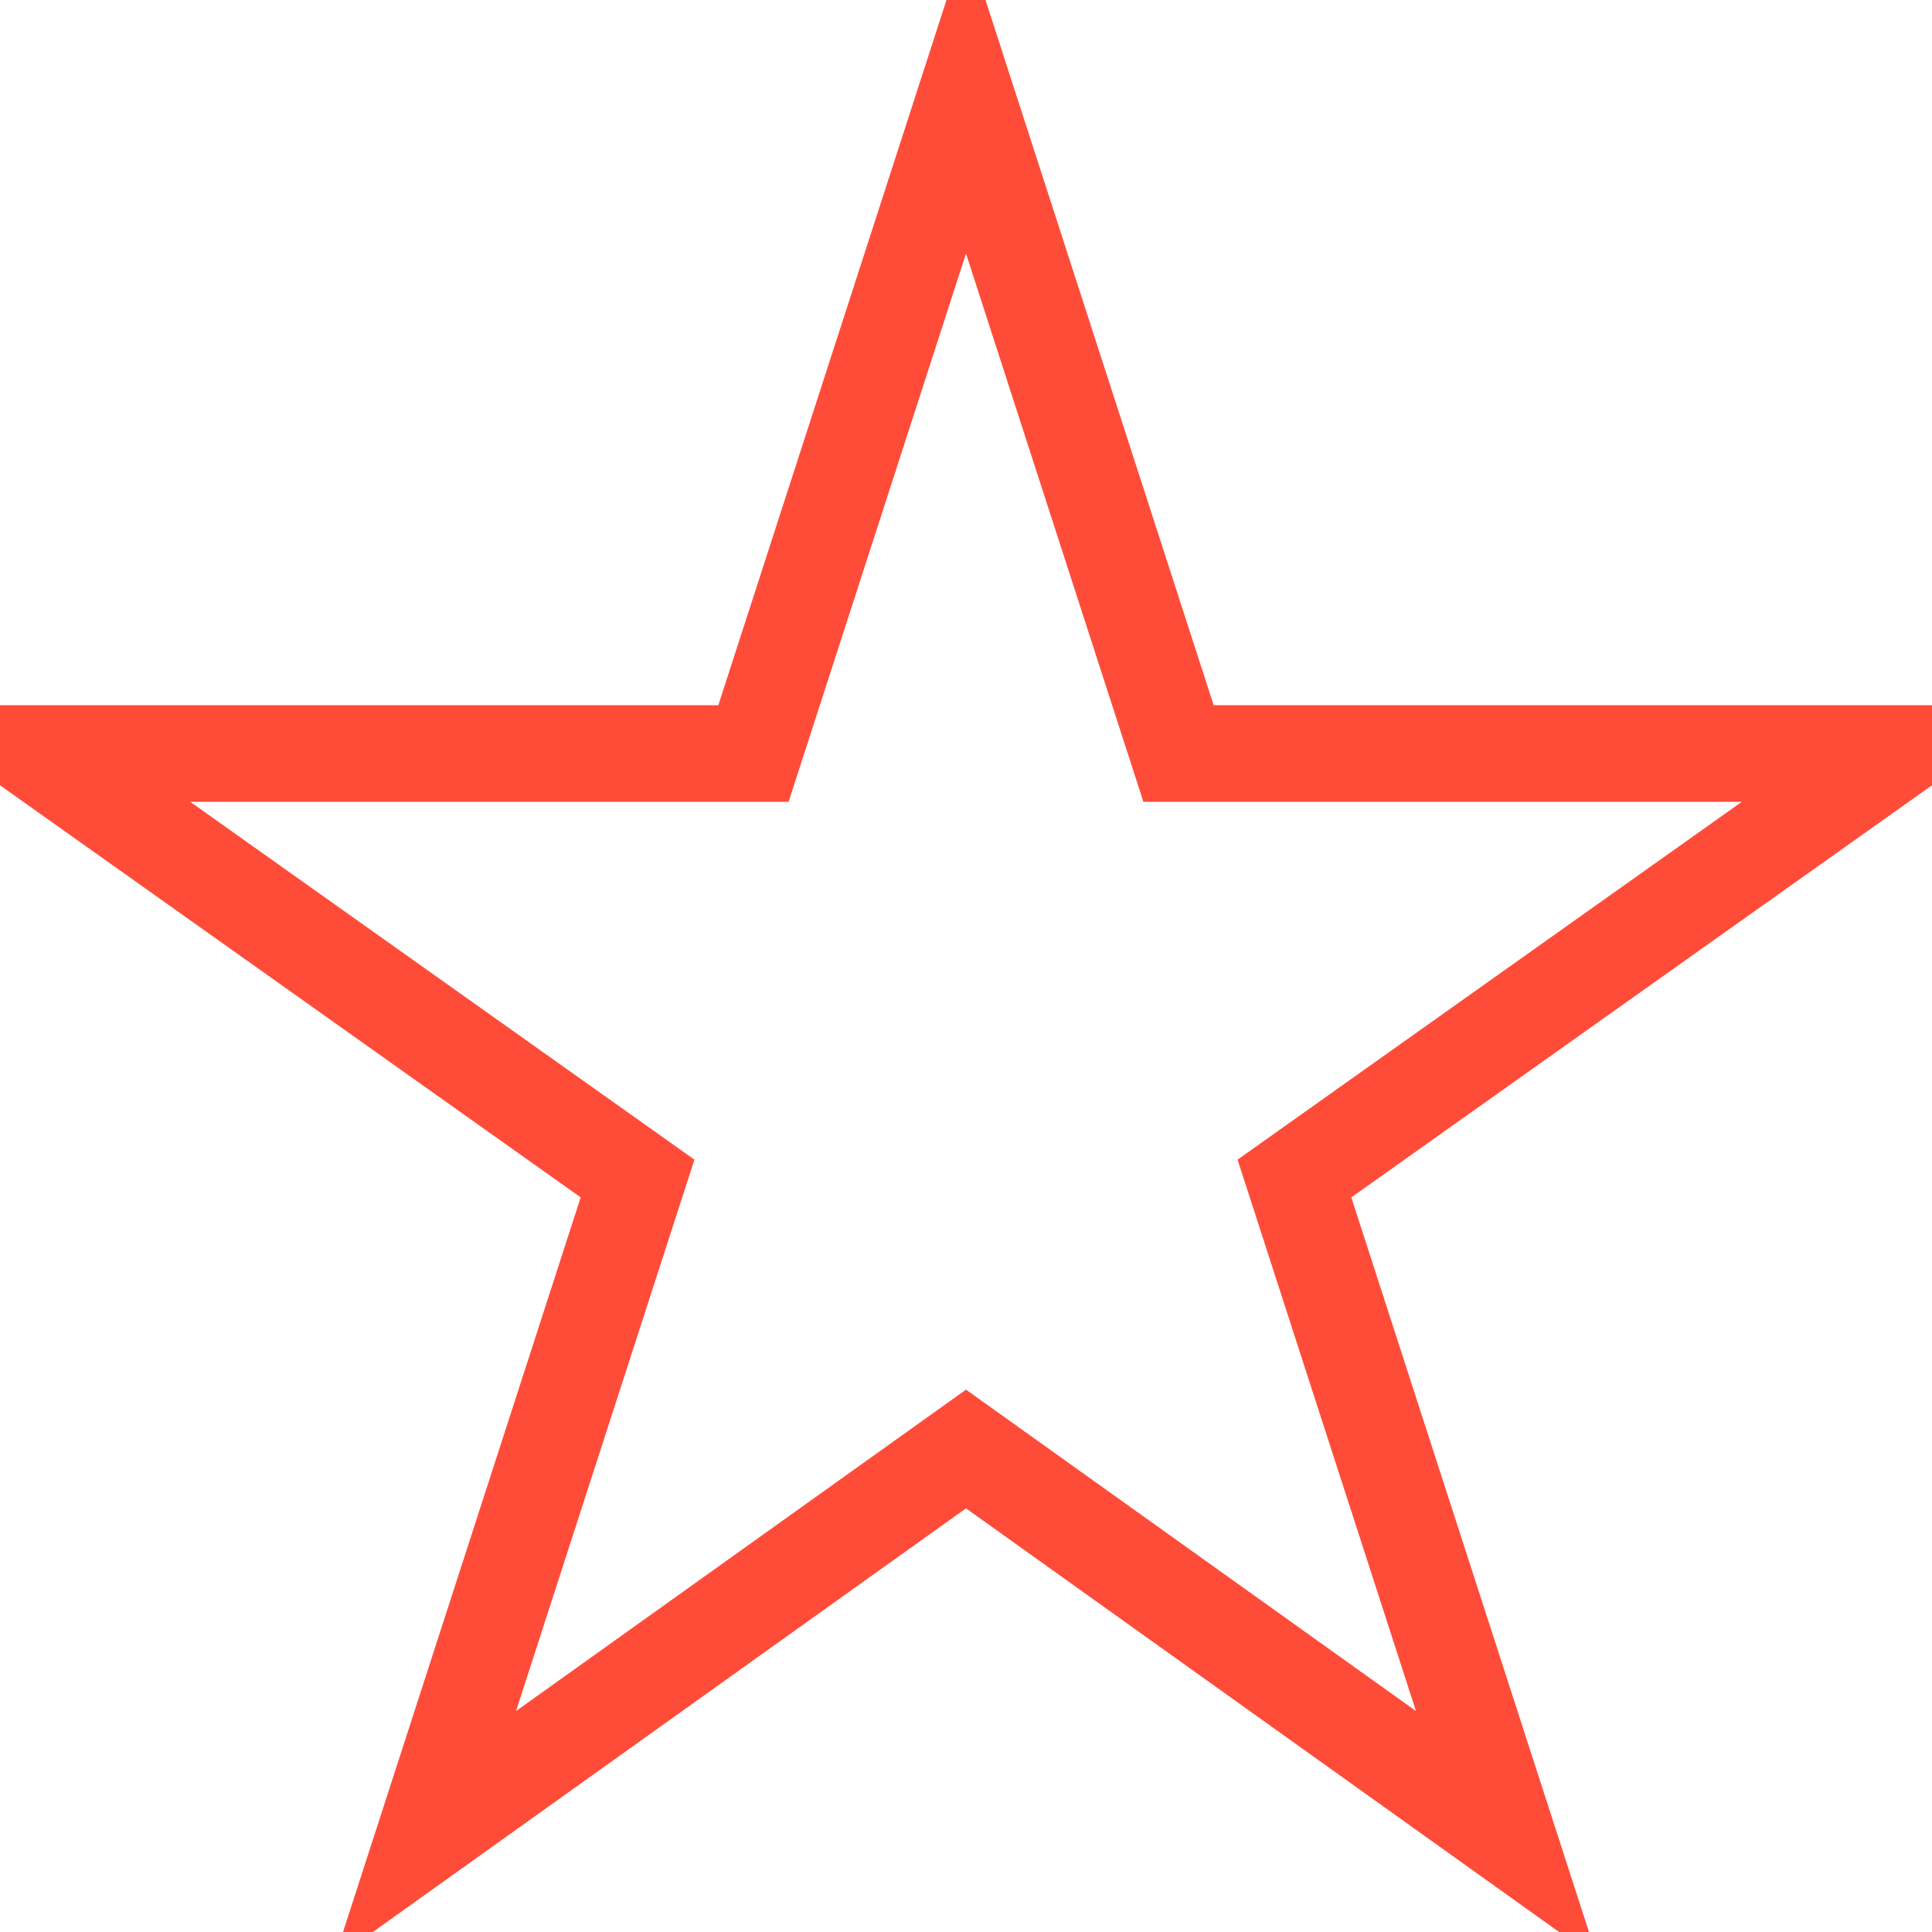 
<svg xmlns="http://www.w3.org/2000/svg" viewBox="0 0 100 100" width="64" height="64">
  <polygon points="50,5 61,39 98,39 67,61 78,95 50,75 22,95 33,61 2,39 39,39"
           fill="none" stroke="#FF4C39" stroke-width="5"/>
</svg>
